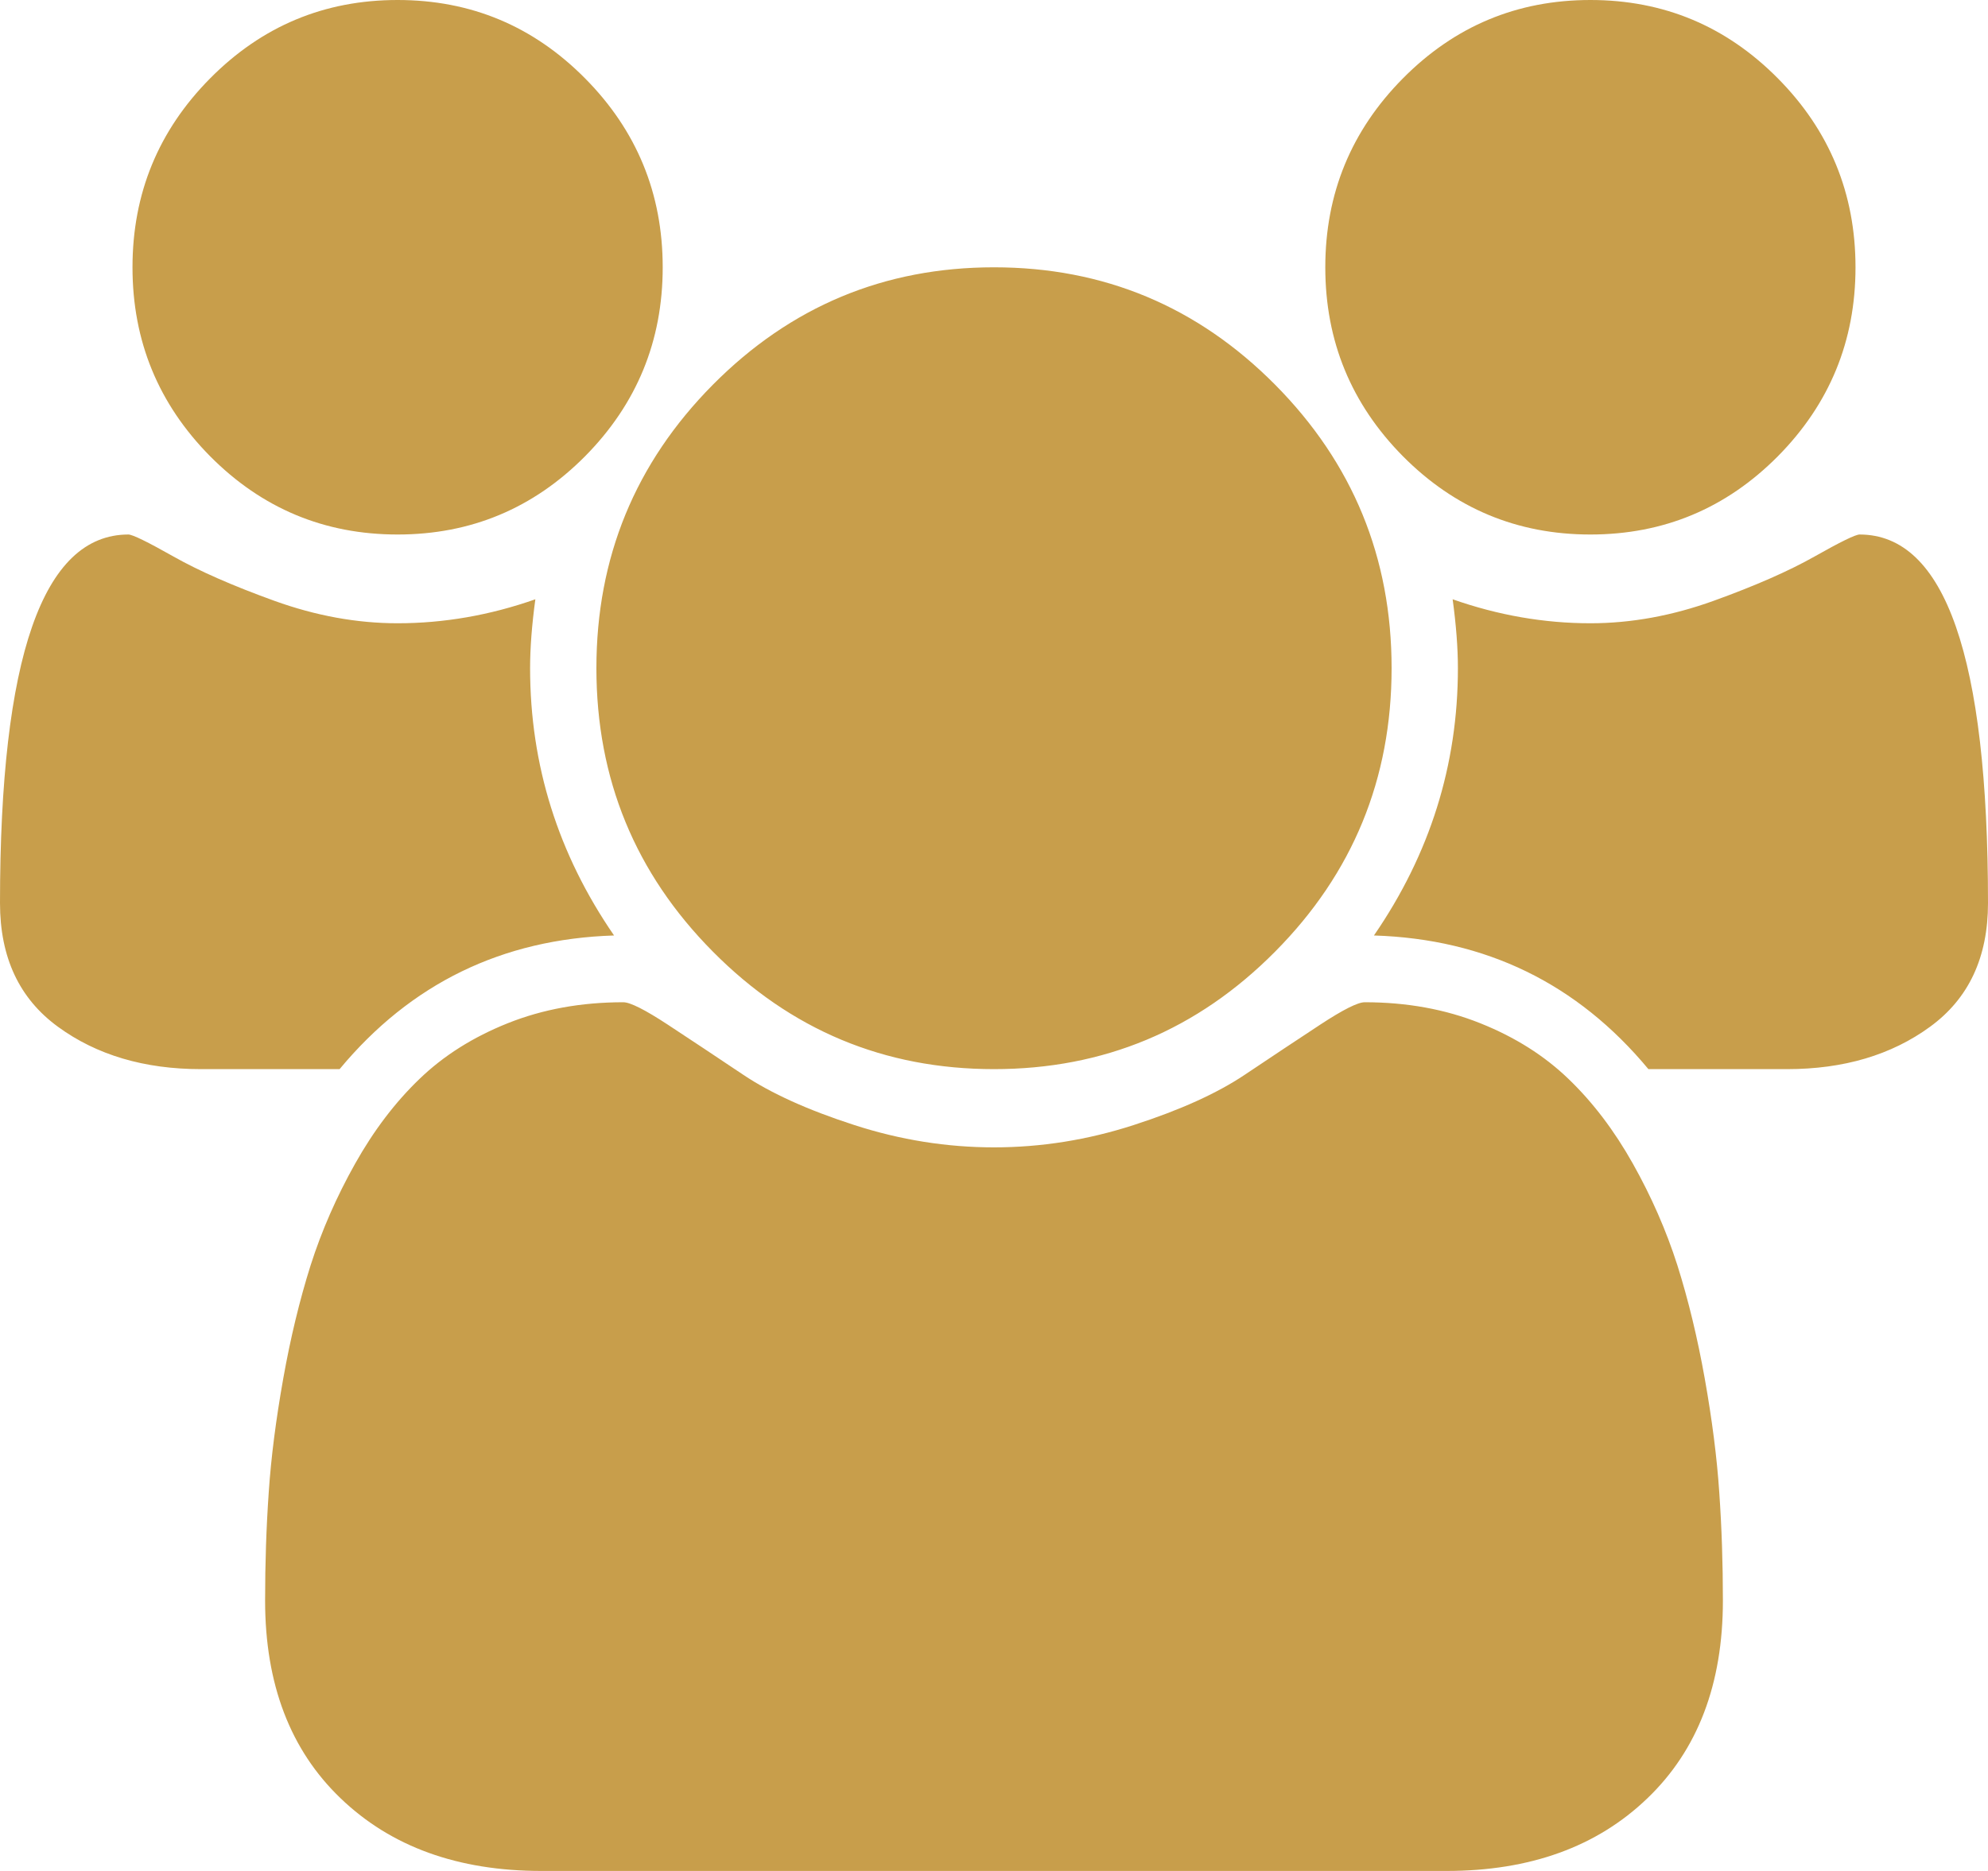 ﻿<?xml version="1.0" encoding="utf-8"?>
<svg version="1.1" xmlns:xlink="http://www.w3.org/1999/xlink" width="17px" height="16px" xmlns="http://www.w3.org/2000/svg">
  <g transform="matrix(1 0 0 1 -182 -1859 )">
    <path d="M 4.533 5.714  C 4.533 6.542  4.772 7.304  5.251 8  C 4.294 8.03  3.512 8.411  2.904 9.143  L 1.718 9.143  C 1.234 9.143  0.826 9.022  0.496 8.781  C 0.165 8.54  0 8.188  0 7.723  C 0 5.622  0.366 4.571  1.098 4.571  C 1.133 4.571  1.262 4.634  1.483 4.759  C 1.704 4.884  1.992 5.01  2.346 5.138  C 2.701 5.266  3.052 5.33  3.4 5.33  C 3.795 5.33  4.188 5.262  4.578 5.125  C 4.548 5.345  4.533 5.542  4.533 5.714  Z M 14.702 12.763  C 14.723 13.064  14.733 13.372  14.733 13.688  C 14.733 14.402  14.518 14.966  14.087 15.379  C 13.656 15.793  13.084 16  12.369 16  L 4.631 16  C 3.916 16  3.344 15.793  2.913 15.379  C 2.482 14.966  2.267 14.402  2.267 13.688  C 2.267 13.372  2.277 13.064  2.298 12.763  C 2.318 12.463  2.36 12.138  2.422 11.79  C 2.484 11.442  2.562 11.119  2.656 10.821  C 2.751 10.524  2.878 10.234  3.037 9.951  C 3.196 9.668  3.379 9.427  3.586 9.228  C 3.793 9.028  4.045 8.869  4.343 8.75  C 4.641 8.631  4.97 8.571  5.33 8.571  C 5.389 8.571  5.516 8.635  5.711 8.763  C 5.906 8.891  6.121 9.034  6.357 9.192  C 6.593 9.35  6.909 9.493  7.305 9.621  C 7.7 9.749  8.099 9.812  8.5 9.812  C 8.901 9.812  9.3 9.749  9.695 9.621  C 10.091 9.493  10.407 9.35  10.643 9.192  C 10.879 9.034  11.094 8.891  11.289 8.763  C 11.484 8.635  11.611 8.571  11.67 8.571  C 12.03 8.571  12.359 8.631  12.657 8.75  C 12.955 8.869  13.207 9.028  13.414 9.228  C 13.621 9.427  13.804 9.668  13.963 9.951  C 14.122 10.234  14.249 10.524  14.344 10.821  C 14.438 11.119  14.516 11.442  14.578 11.79  C 14.64 12.138  14.682 12.463  14.702 12.763  Z M 5.003 0.67  C 5.445 1.116  5.667 1.655  5.667 2.286  C 5.667 2.917  5.445 3.455  5.003 3.902  C 4.56 4.348  4.026 4.571  3.4 4.571  C 2.774 4.571  2.24 4.348  1.797 3.902  C 1.355 3.455  1.133 2.917  1.133 2.286  C 1.133 1.655  1.355 1.116  1.797 0.67  C 2.24 0.223  2.774 0  3.4 0  C 4.026 0  4.56 0.223  5.003 0.67  Z M 10.904 3.29  C 11.568 3.96  11.9 4.768  11.9 5.714  C 11.9 6.661  11.568 7.469  10.904 8.138  C 10.24 8.808  9.439 9.143  8.5 9.143  C 7.561 9.143  6.76 8.808  6.096 8.138  C 5.432 7.469  5.1 6.661  5.1 5.714  C 5.1 4.768  5.432 3.96  6.096 3.29  C 6.76 2.621  7.561 2.286  8.5 2.286  C 9.439 2.286  10.24 2.621  10.904 3.29  Z M 15.902 4.571  C 16.634 4.571  17 5.622  17 7.723  C 17 8.188  16.835 8.54  16.504 8.781  C 16.174 9.022  15.766 9.143  15.282 9.143  L 14.096 9.143  C 13.488 8.411  12.706 8.03  11.749 8  C 12.228 7.304  12.467 6.542  12.467 5.714  C 12.467 5.542  12.452 5.345  12.422 5.125  C 12.812 5.262  13.205 5.33  13.6 5.33  C 13.948 5.33  14.299 5.266  14.654 5.138  C 15.008 5.01  15.296 4.884  15.517 4.759  C 15.738 4.634  15.867 4.571  15.902 4.571  Z M 15.203 0.67  C 15.645 1.116  15.867 1.655  15.867 2.286  C 15.867 2.917  15.645 3.455  15.203 3.902  C 14.76 4.348  14.226 4.571  13.6 4.571  C 12.974 4.571  12.44 4.348  11.997 3.902  C 11.555 3.455  11.333 2.917  11.333 2.286  C 11.333 1.655  11.555 1.116  11.997 0.67  C 12.44 0.223  12.974 0  13.6 0  C 14.226 0  14.76 0.223  15.203 0.67  Z " fill-rule="nonzero" fill="#c89e4b" stroke="none" transform="matrix(1 0 0 1 182 1859 )" />
  </g>
</svg>